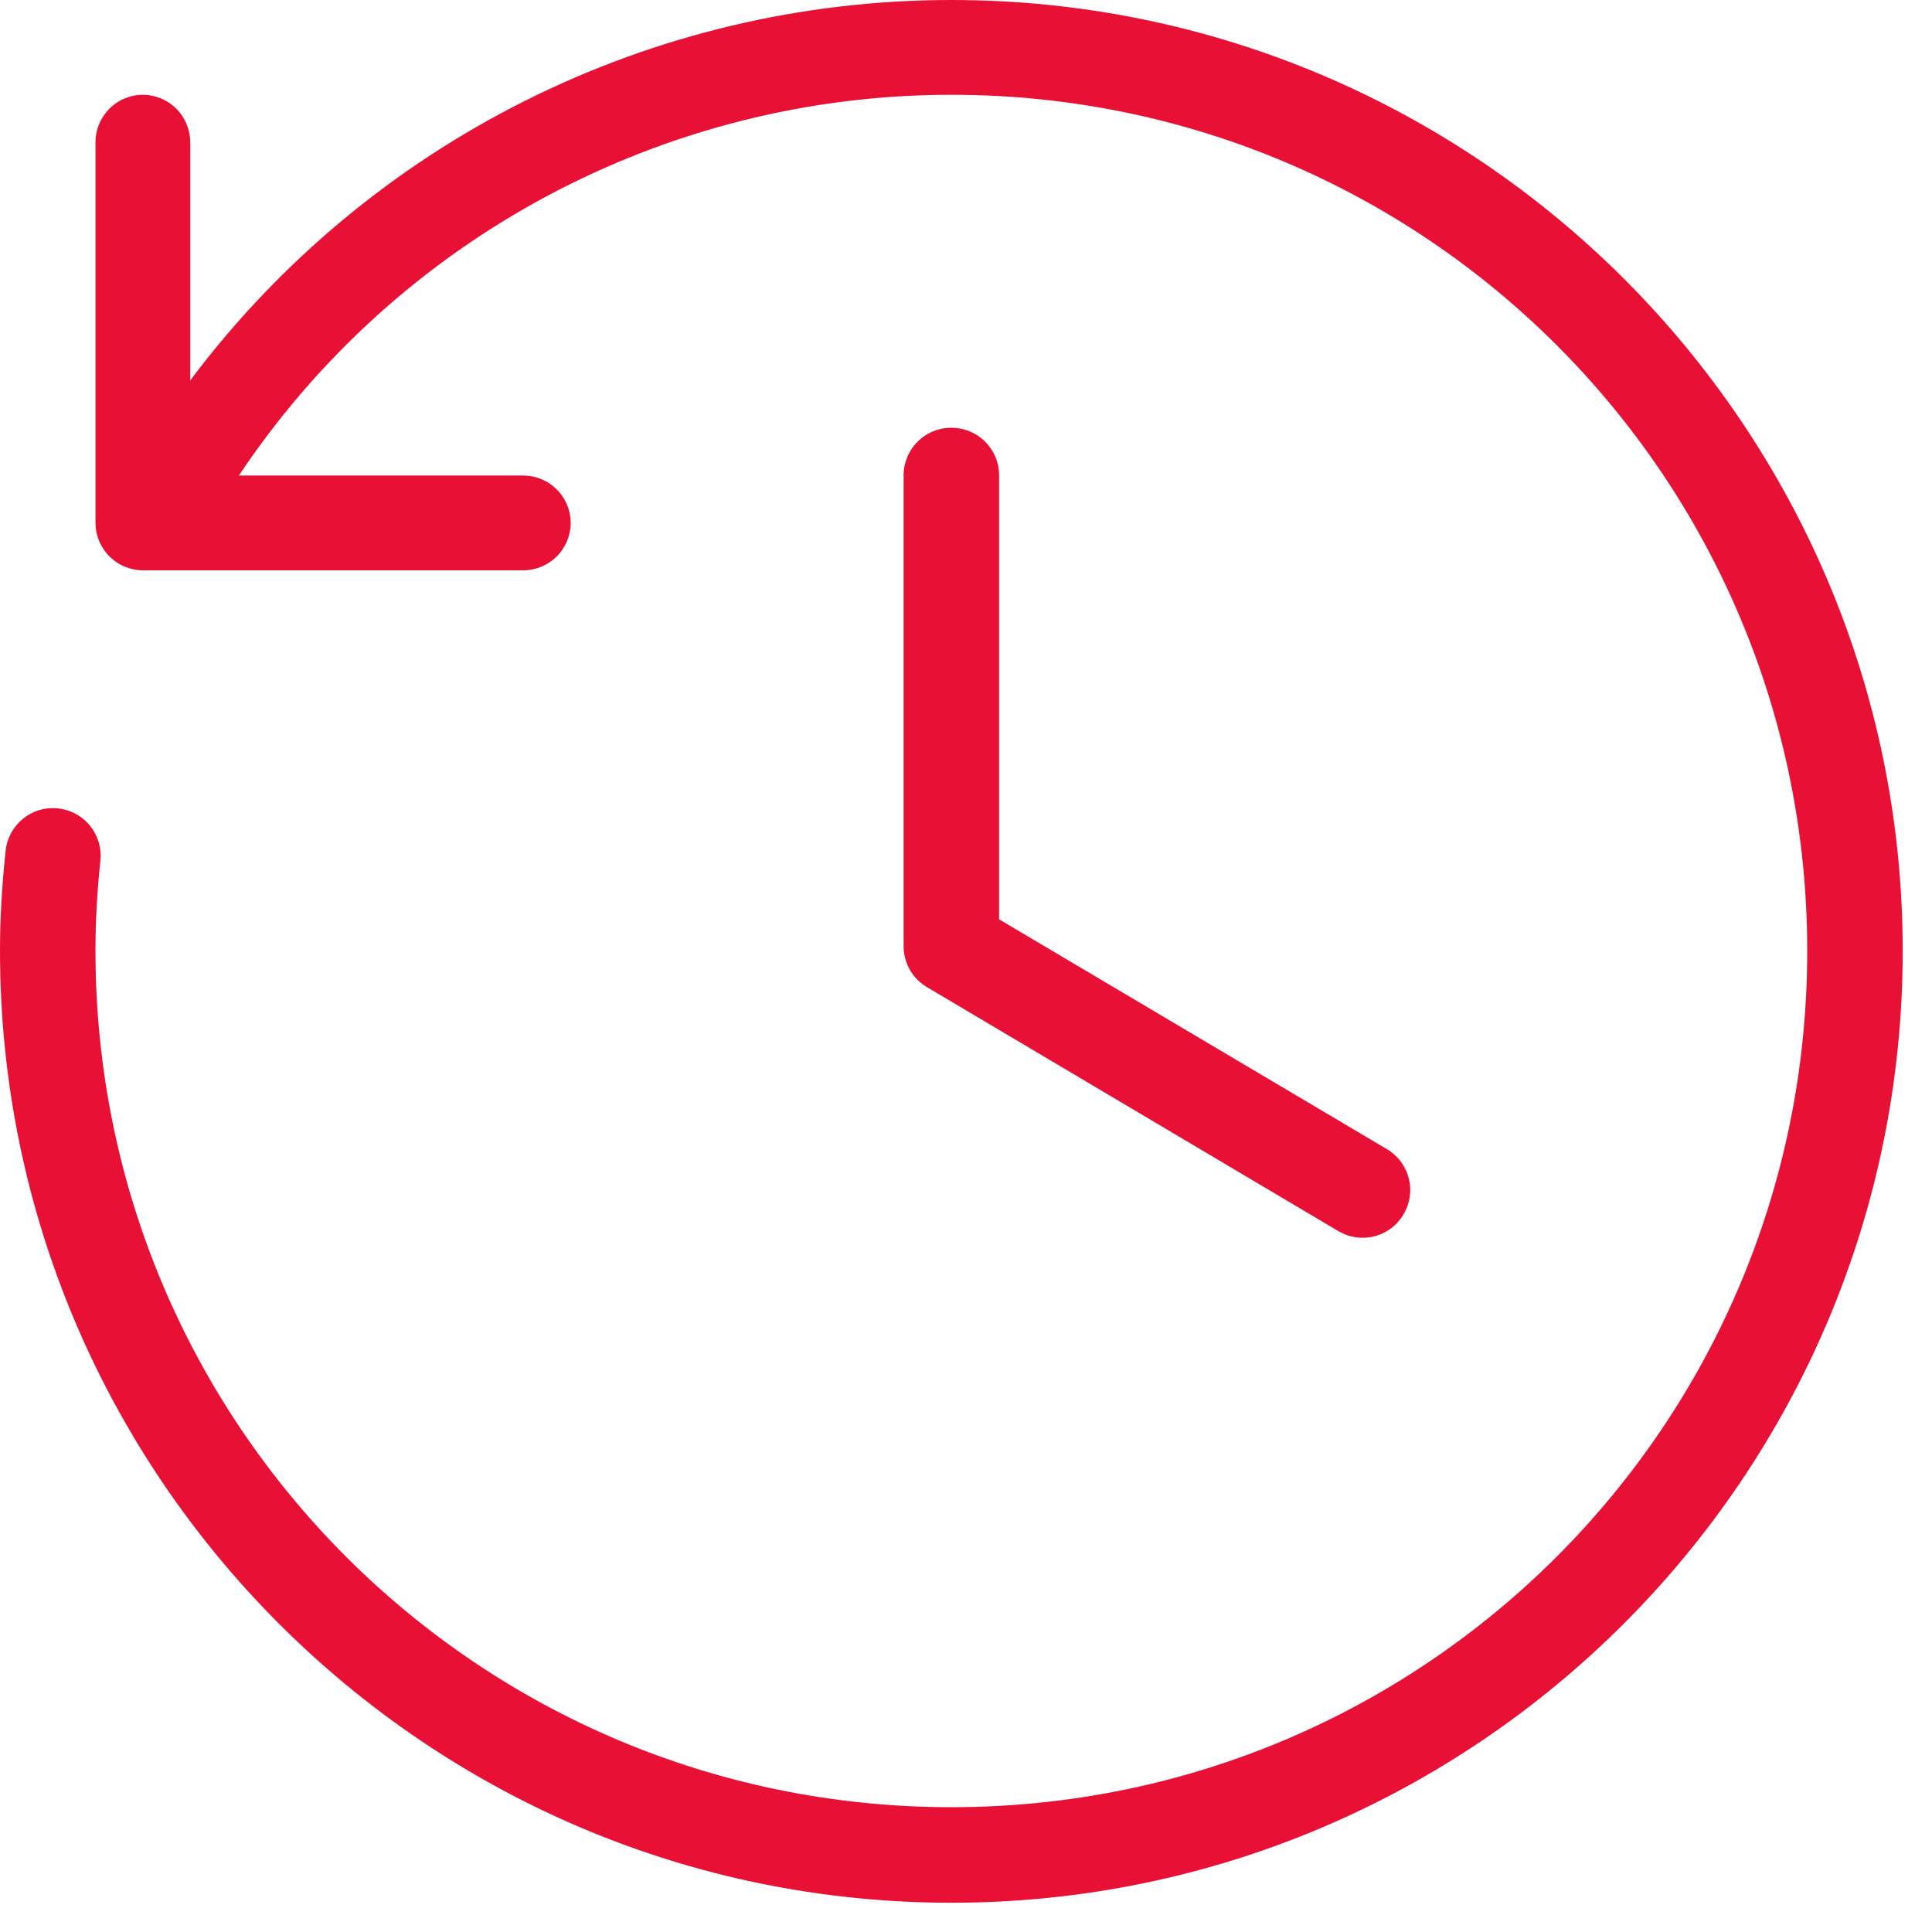 <svg width="55" height="55" viewBox="0 0 55 55" fill="none" xmlns="http://www.w3.org/2000/svg">
<path d="M27.083 0C18.516 0 10.5 4.047 5.416 10.829V4.058C5.417 3.7 5.277 3.357 5.027 3.102C4.776 2.847 4.435 2.702 4.078 2.698C3.899 2.697 3.722 2.732 3.557 2.8C3.391 2.868 3.241 2.968 3.115 3.094C2.989 3.221 2.888 3.372 2.82 3.537C2.752 3.702 2.718 3.879 2.718 4.058V14.897C2.723 15.254 2.868 15.596 3.122 15.847C3.377 16.097 3.72 16.237 4.078 16.236H14.888C15.245 16.237 15.588 16.097 15.843 15.847C16.097 15.596 16.243 15.254 16.247 14.897C16.247 14.718 16.213 14.541 16.145 14.376C16.077 14.211 15.977 14.06 15.85 13.934C15.724 13.808 15.574 13.708 15.409 13.64C15.243 13.572 15.066 13.537 14.888 13.537H6.801C11.312 6.774 18.919 2.698 27.083 2.698C40.559 2.698 51.448 13.591 51.448 27.07C51.448 40.549 40.558 51.447 27.083 51.447C13.608 51.447 2.718 40.549 2.718 27.07C2.718 26.213 2.767 25.367 2.856 24.515C2.876 24.336 2.861 24.155 2.811 23.982C2.76 23.809 2.676 23.648 2.563 23.508C2.45 23.368 2.31 23.253 2.151 23.168C1.993 23.082 1.819 23.03 1.639 23.013C1.462 22.995 1.283 23.012 1.112 23.064C0.941 23.116 0.783 23.202 0.645 23.316C0.508 23.429 0.394 23.568 0.31 23.726C0.227 23.884 0.175 24.057 0.159 24.235C0.058 25.181 0 26.117 0 27.07C1.02362e-05 42.013 12.145 54.167 27.083 54.167C42.022 54.167 54.166 42.013 54.166 27.07C54.166 12.127 42.022 0 27.083 0ZM27.083 12.178C26.904 12.177 26.727 12.212 26.562 12.28C26.397 12.348 26.247 12.448 26.12 12.575C25.994 12.701 25.894 12.851 25.826 13.016C25.758 13.182 25.723 13.359 25.724 13.537V26.954C25.727 27.189 25.792 27.42 25.911 27.623C26.031 27.827 26.201 27.995 26.406 28.112L38.099 35.047C38.252 35.138 38.422 35.198 38.598 35.224C38.774 35.249 38.954 35.239 39.126 35.195C39.299 35.151 39.461 35.072 39.603 34.966C39.745 34.859 39.865 34.725 39.956 34.571C40.047 34.418 40.107 34.247 40.133 34.07C40.158 33.893 40.148 33.713 40.103 33.54C40.058 33.367 39.98 33.205 39.872 33.062C39.764 32.919 39.629 32.799 39.475 32.709L28.442 26.171V13.537C28.443 13.359 28.409 13.182 28.34 13.016C28.272 12.851 28.172 12.701 28.046 12.575C27.92 12.448 27.769 12.348 27.604 12.28C27.439 12.212 27.262 12.177 27.083 12.178Z" fill="#E81035"/>
</svg>
